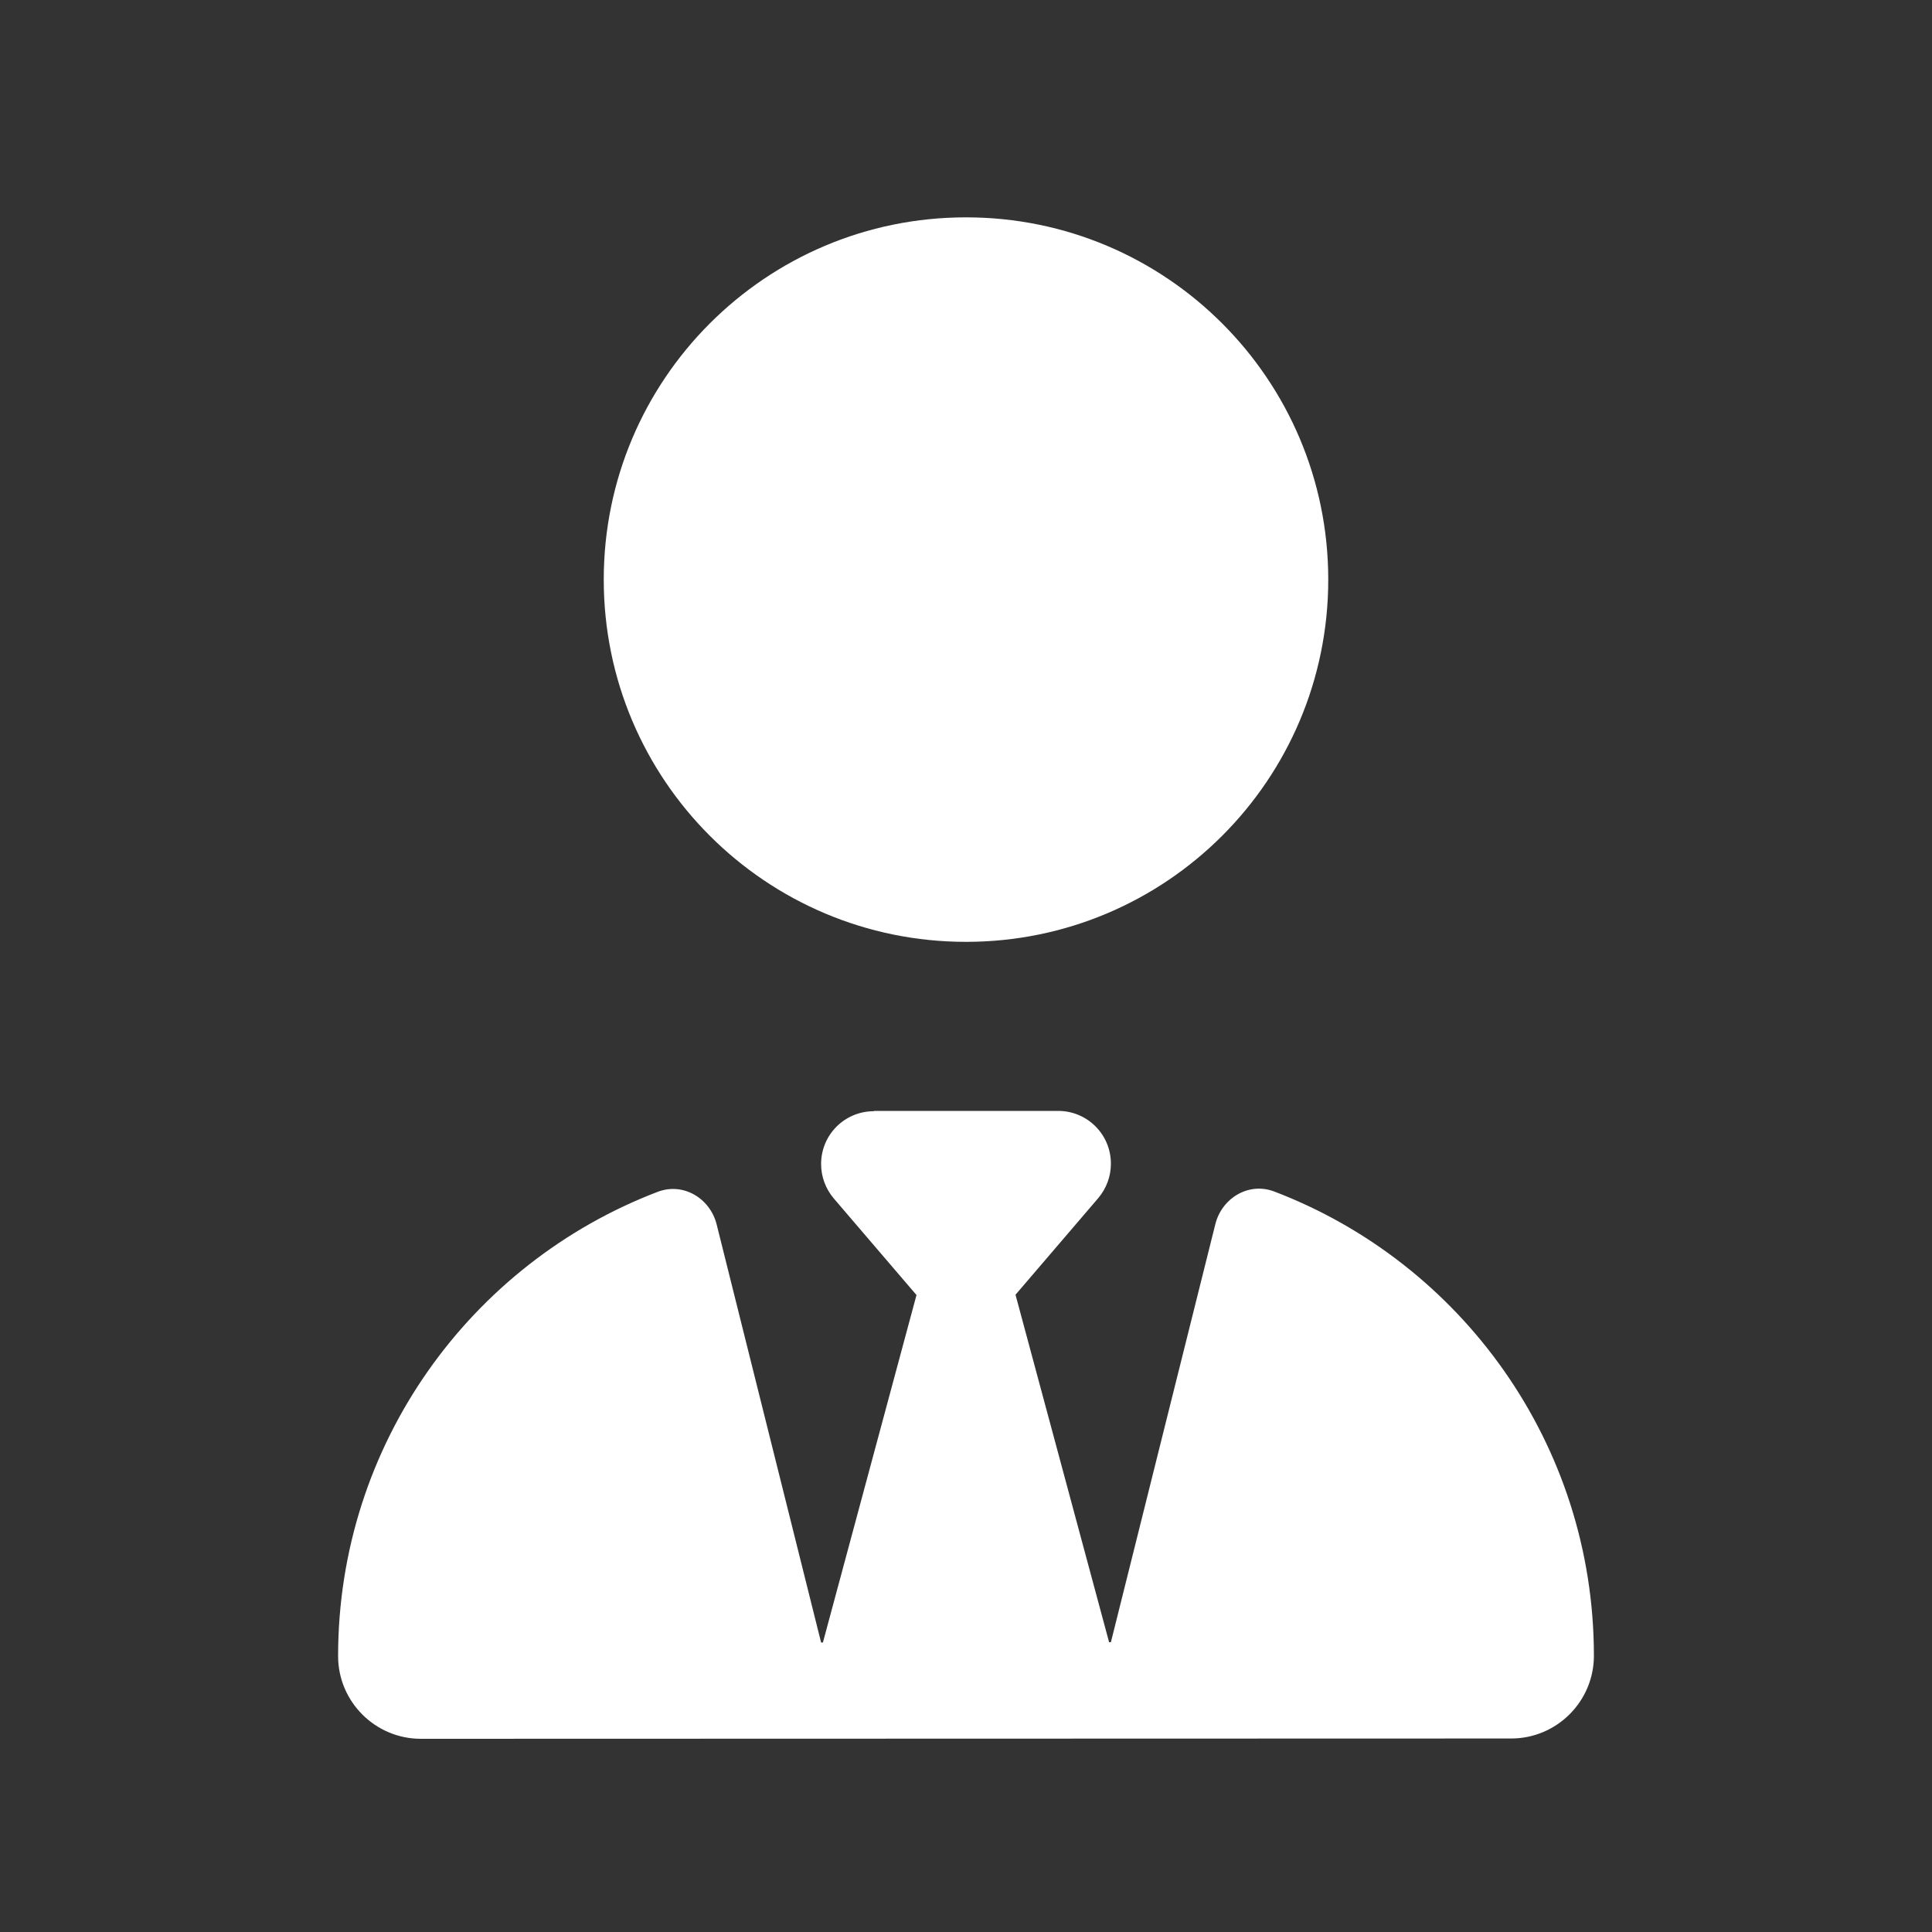<svg xmlns="http://www.w3.org/2000/svg" viewBox="0 0 640 640"><rect x="0" y="0" width="640" height="640" fill="#333333" stroke="none"/><!--!Font Awesome Free 7.1.0 by @fontawesome - https://fontawesome.com License - https://fontawesome.com/license/free Copyright 2025 Fonticons, Inc.--><path fill="#ffffff" d="M320 312C253.7 312 200 258.3 200 192C200 125.7 253.7 72 320 72C386.3 72 440 125.7 440 192C440 258.3 386.3 312 320 312zM289.5 368L350.5 368C360.2 368 368 375.8 368 385.5C368 389.7 366.5 393.7 363.8 396.9L336.4 428.9L367.4 544L368 544L402.6 405.5C404.8 396.8 413.7 391.5 422.1 394.7C484 418.3 528 478.3 528 548.5C528 563.6 515.7 575.9 500.6 575.9L139.4 576C124.3 576 112 563.7 112 548.6C112 478.4 156 418.4 217.9 394.8C226.3 391.6 235.2 396.9 237.4 405.6L272 544.1L272.6 544.1L303.6 429L276.2 397C273.5 393.8 272 389.8 272 385.6C272 375.9 279.8 368.1 289.5 368.1z"/></svg>